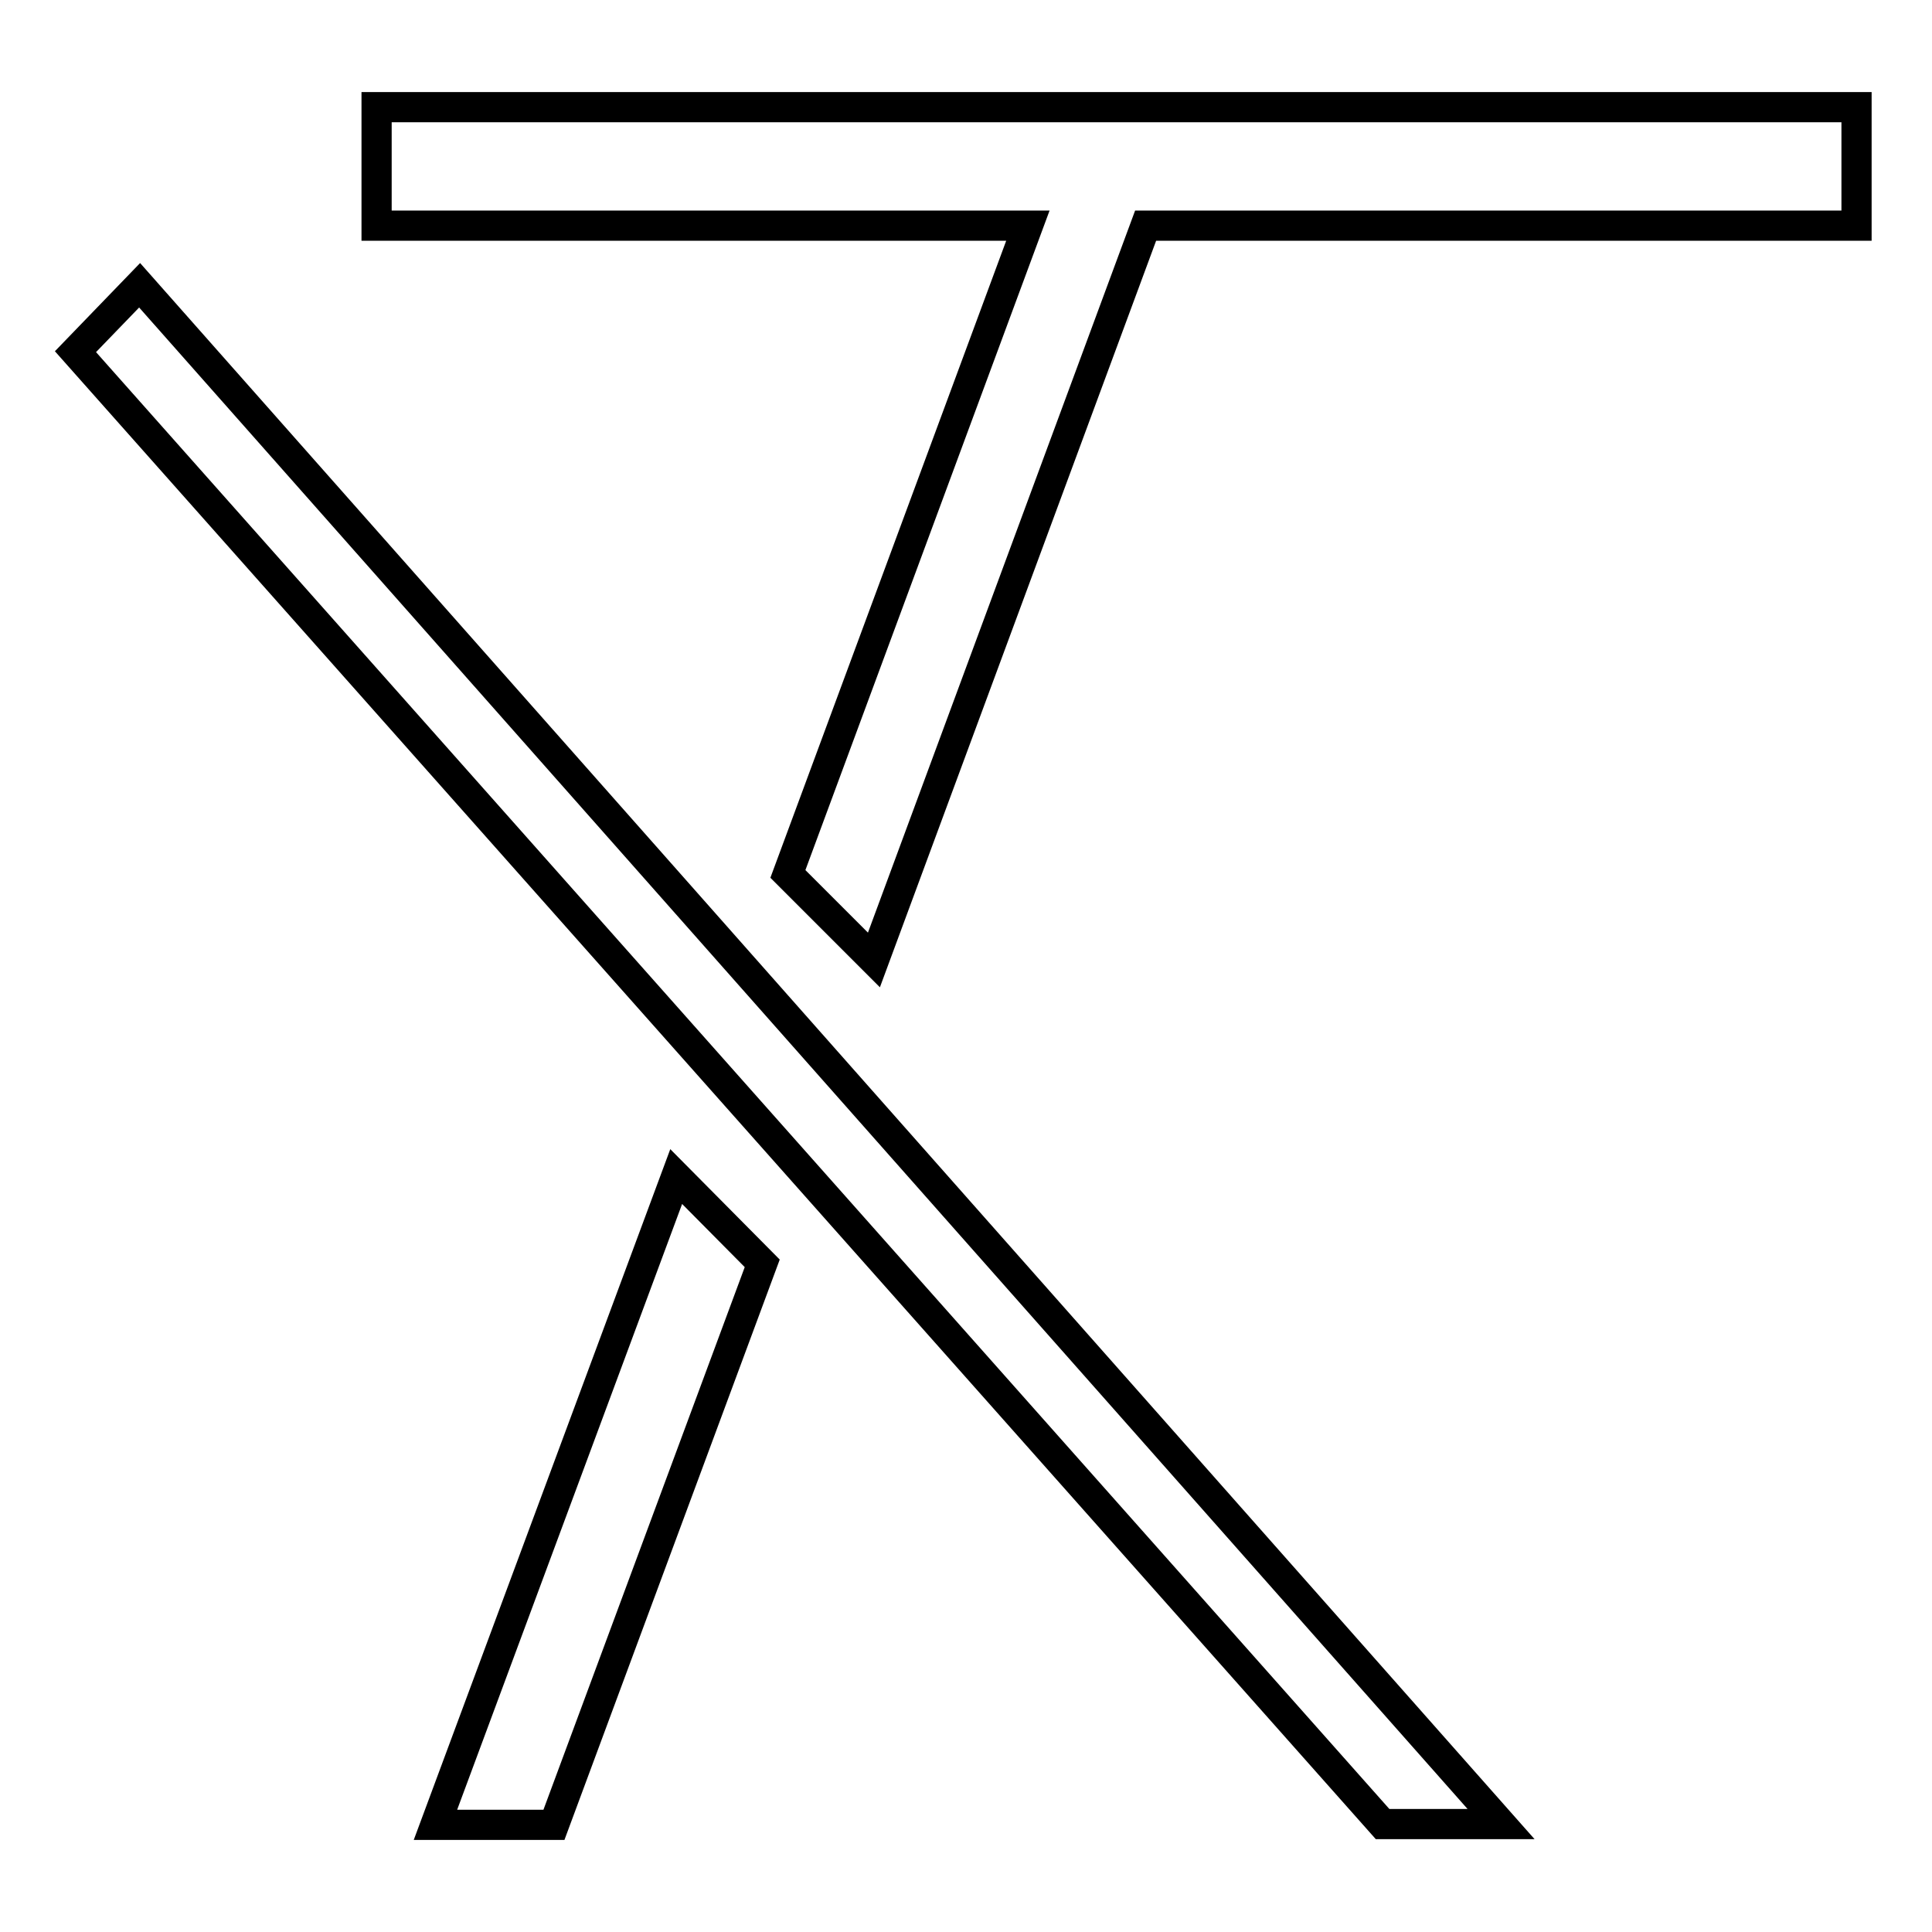 <?xml version="1.0" encoding="utf-8"?>
<!-- Svg Vector Icons : http://www.onlinewebfonts.com/icon -->
<!DOCTYPE svg PUBLIC "-//W3C//DTD SVG 1.1//EN" "http://www.w3.org/Graphics/SVG/1.1/DTD/svg11.dtd">
<svg version="1.1" xmlns="http://www.w3.org/2000/svg" xmlns:xlink="http://www.w3.org/1999/xlink" x="0px" y="0px" viewBox="0 0 256 256" enable-background="new 0 0 256 256" xml:space="preserve">
<g> <path stroke-width="4" fill-opacity="0" stroke="#000000"  d="M57.7,241.8h15.7l27.6-74.4l-11.4-11.5L57.7,241.8z M49.9,14.2v15.7h86.3l-31.8,85.9l11.4,11.4l36-97.3H246 V14.2H49.9z M10,46.6l173.2,195.1h15.7L18.5,37.8L10,46.6z"/></g>
</svg>